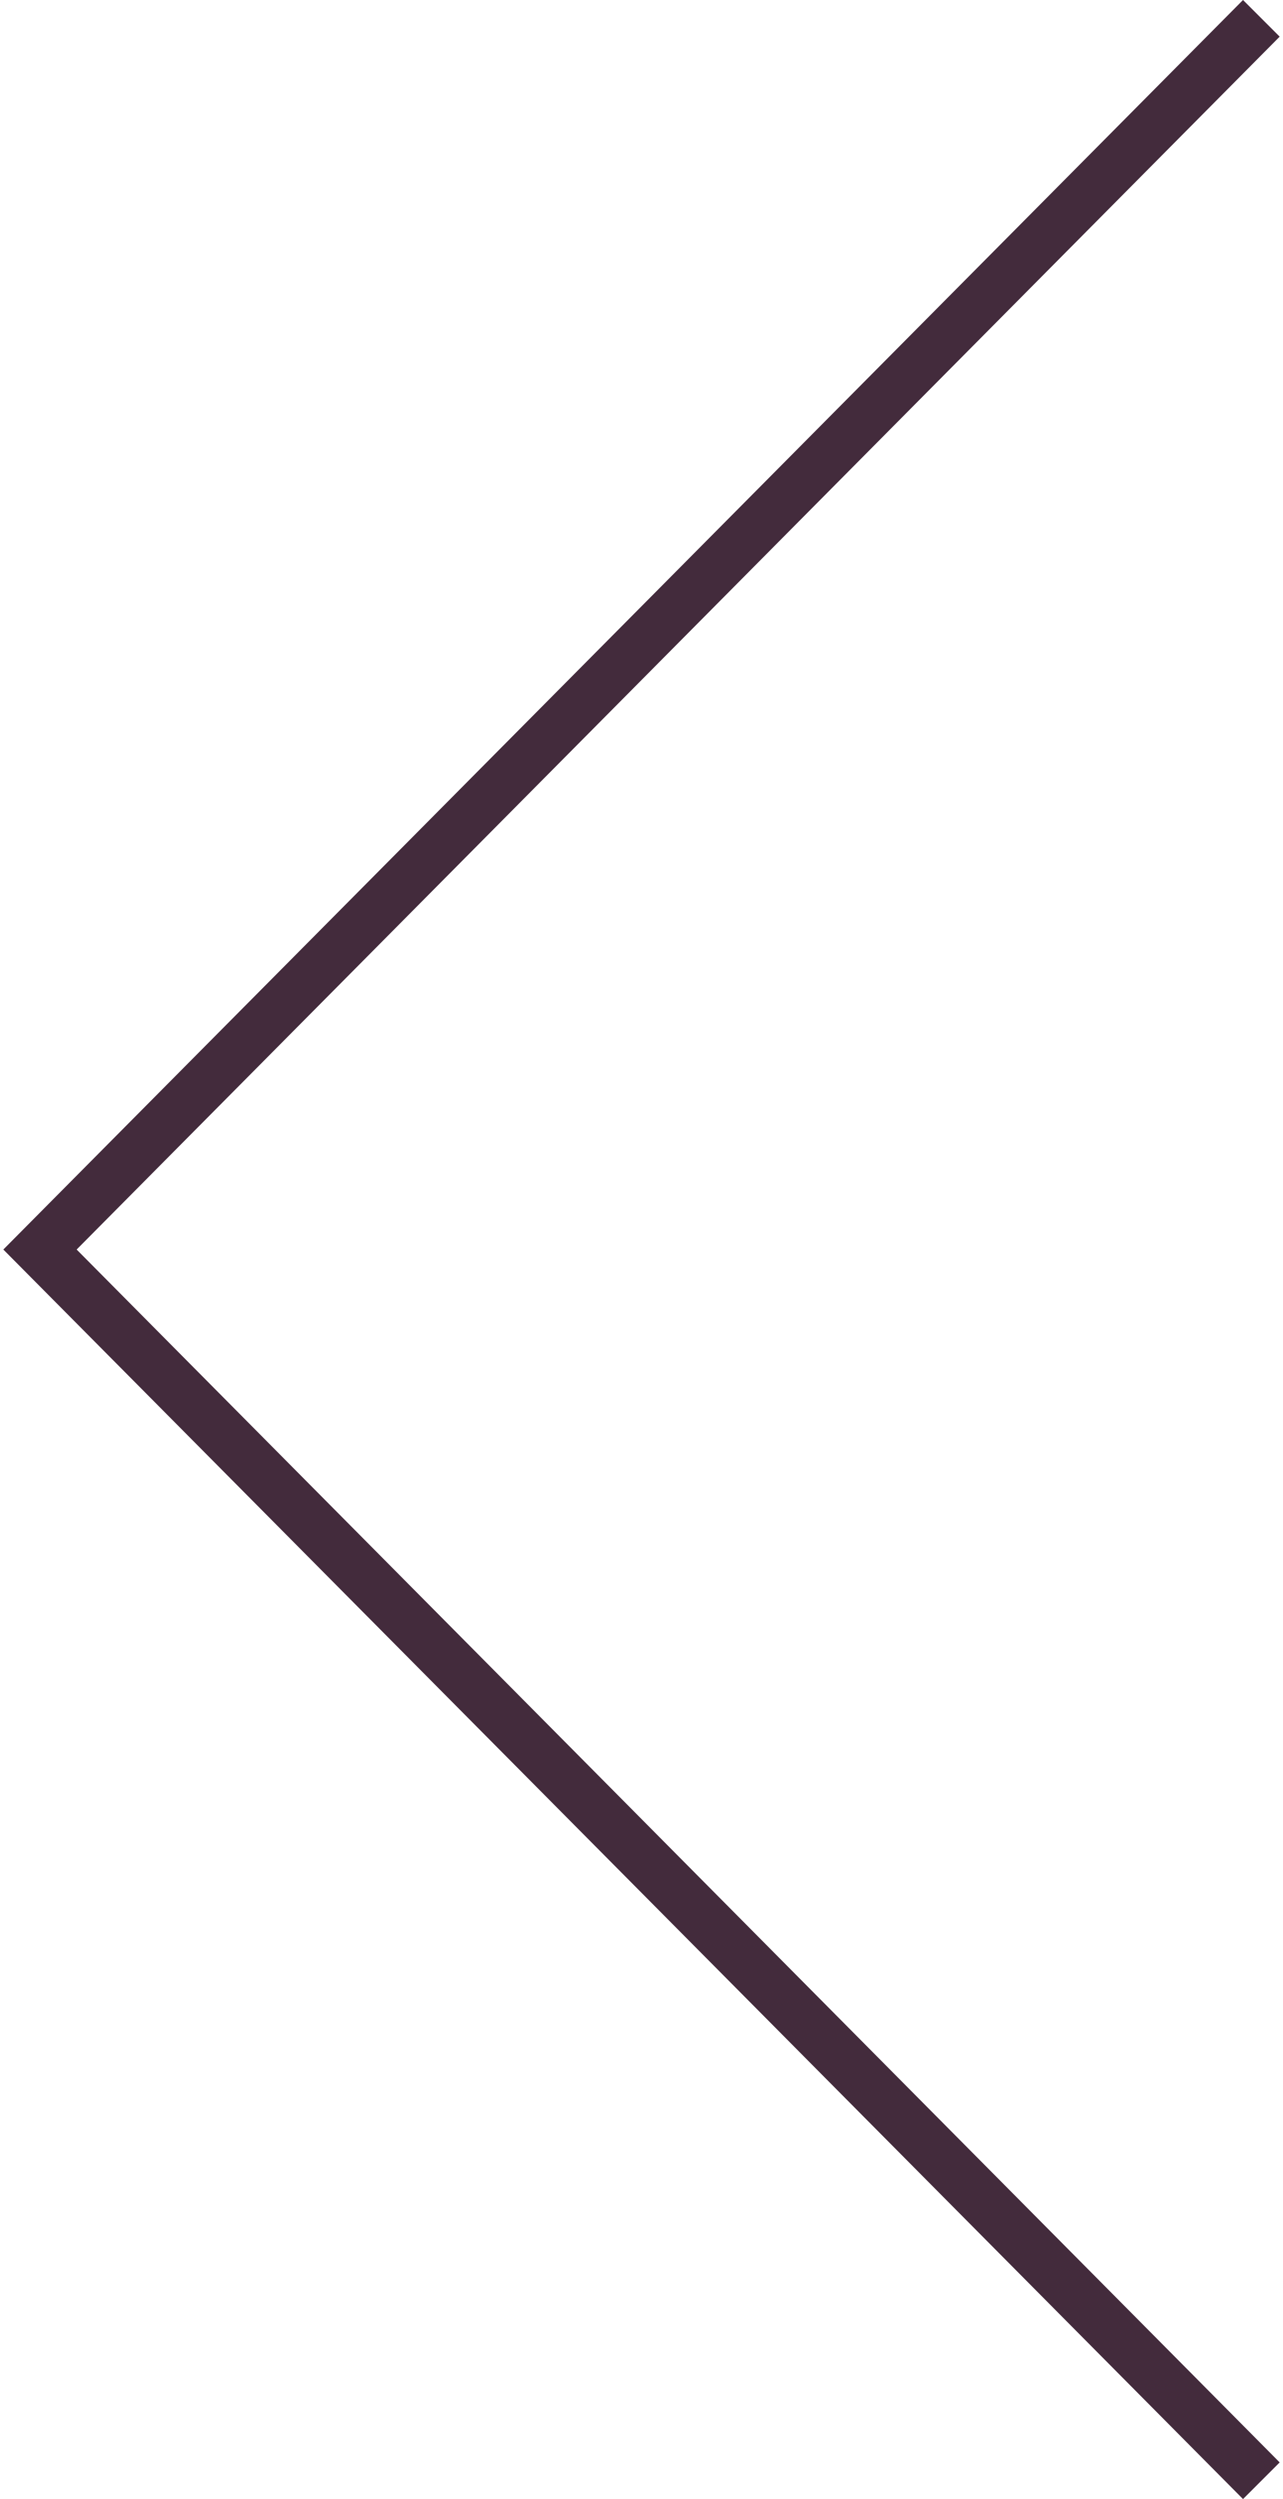 <svg version="1.1" id="Layer_1" xmlns="http://www.w3.org/2000/svg" xmlns:xlink="http://www.w3.org/1999/xlink" x="0px" y="0px" width="77px" height="150px" viewBox="0 0 77 150" style="enable-background:new 0 0 77 150;" xml:space="preserve">
<style type="text/css">
	.st0{fill:#432b3c;}
</style>
<g>
	<polygon class="st0" points="74.6,150 0.2,75 74.6,0 76.8,2.2 4.6,75 76.8,147.8 	"/>
</g>
</svg>
